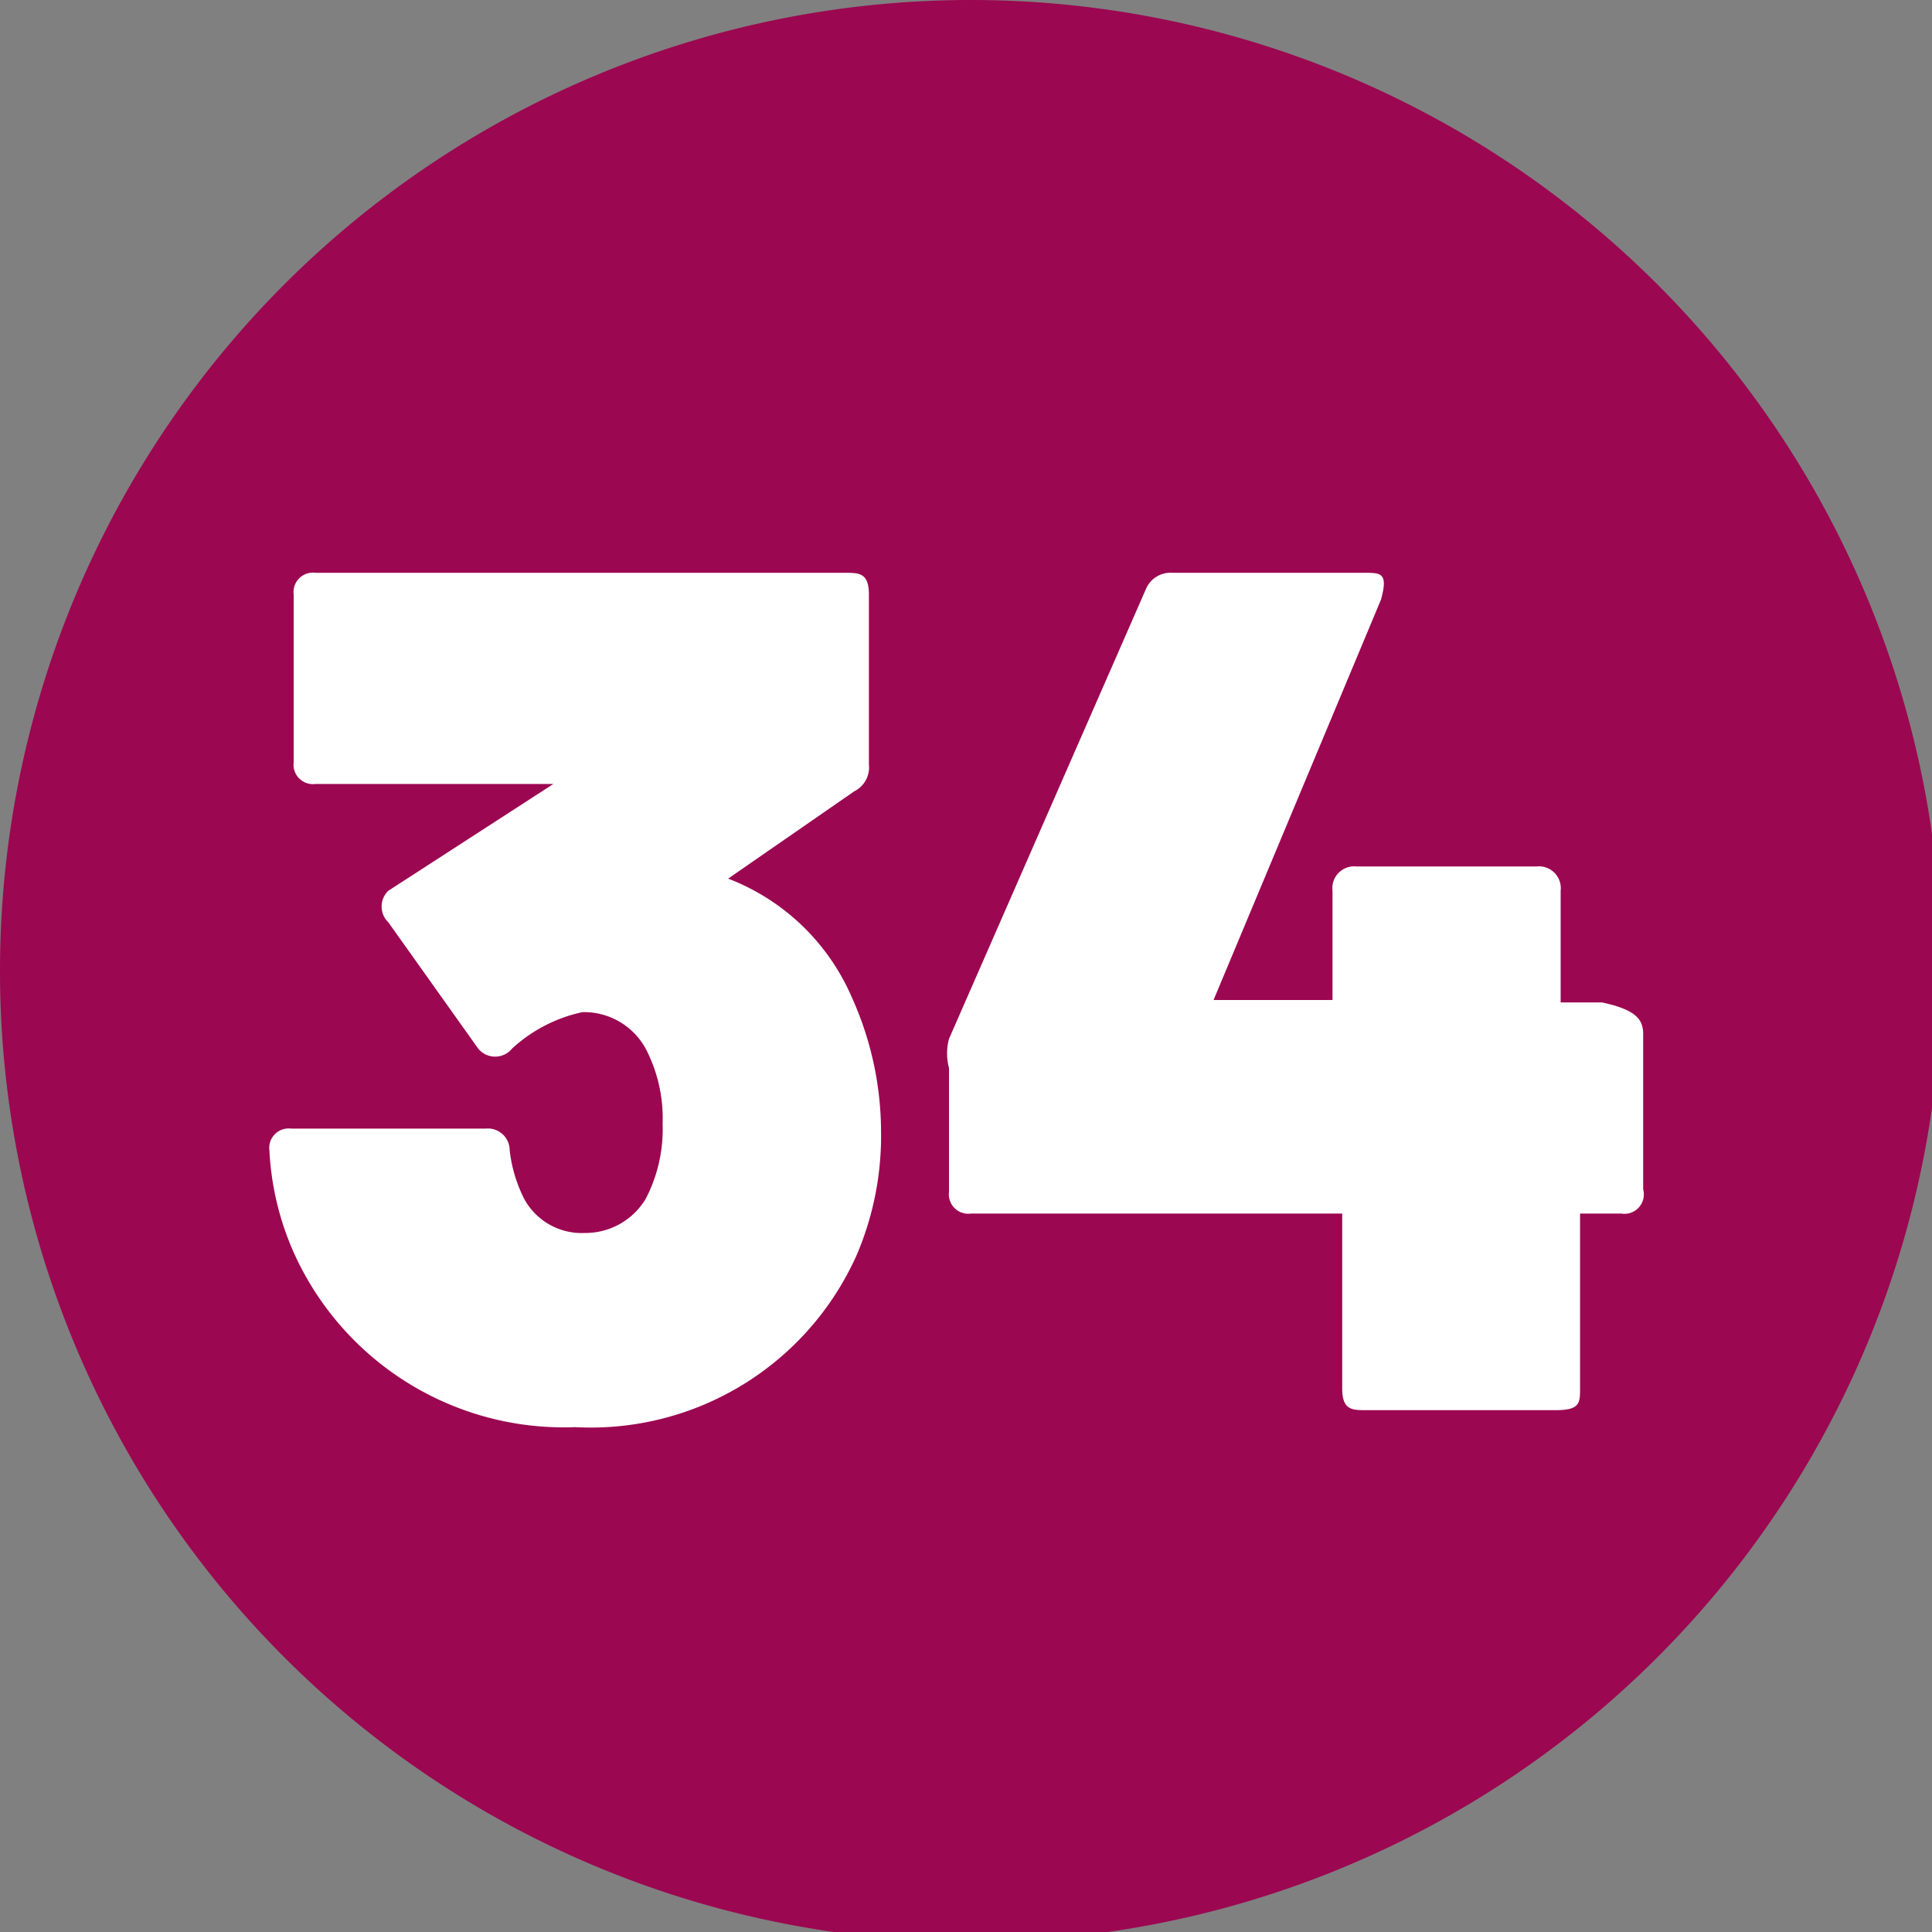<svg xmlns="http://www.w3.org/2000/svg" xmlns:xlink="http://www.w3.org/1999/xlink" viewBox="0 0 7.96 7.96"><rect x="0" y="0" width="7.96" height="7.96" fill="#808080" stroke="none"/><defs><style>.cls-1{fill:none;}.cls-2{clip-path:url(#clip-path);}.cls-3{fill:#9c0751;}.cls-4{fill:#fff;}</style><clipPath id="clip-path" transform="translate(0 0)"><rect class="cls-1" width="7.96" height="7.96"/></clipPath></defs><g id="Calque_2" data-name="Calque 2"><g id="Calque_1-2" data-name="Calque 1"><g class="cls-2"><path class="cls-3" d="M4,8A4,4,0,1,0,0,4,4,4,0,0,0,4,8" transform="translate(0 0)"/><path class="cls-4" d="M3.63,4.66a1.25,1.25,0,0,1-.1.51,1.2,1.2,0,0,1-1.16.71,1.22,1.22,0,0,1-1.16-.72,1.18,1.18,0,0,1-.1-.42.08.08,0,0,1,.09-.09H2a.09.09,0,0,1,.1.09.59.59,0,0,0,.06.2.27.27,0,0,0,.25.14.29.29,0,0,0,.25-.14.62.62,0,0,0,.07-.31.62.62,0,0,0-.07-.31.29.29,0,0,0-.26-.15.62.62,0,0,0-.29.15.09.09,0,0,1-.14,0l-.37-.52a.09.09,0,0,1,0-.13l.68-.44s0,0,0,0H1.3a.08.08,0,0,1-.09-.09V2.45a.08.08,0,0,1,.09-.09H3.48c.06,0,.1,0,.1.09v.7a.11.11,0,0,1-.06.11L3,3.62s0,0,0,0a.91.91,0,0,1,.51.49A1.35,1.35,0,0,1,3.63,4.66Z" transform="translate(0 0)"/><path class="cls-4" d="M6.77,4.26V4.9A.08.08,0,0,1,6.68,5H6.51a0,0,0,0,0,0,0v.72c0,.06,0,.09-.1.09H5.63c-.06,0-.1,0-.1-.09V5a0,0,0,0,0,0,0H4a.08.08,0,0,1-.09-.09V4.4a.23.23,0,0,1,0-.12l.81-1.85a.11.11,0,0,1,.11-.07h.79c.07,0,.1,0,.07.11L5,4.12s0,0,0,0h.49s0,0,0,0V3.67a.09.09,0,0,1,.1-.1h.74a.09.09,0,0,1,.1.1v.46s0,0,0,0h.17C6.74,4.16,6.77,4.2,6.77,4.26Z" transform="translate(0 0)"/></g></g></g></svg>